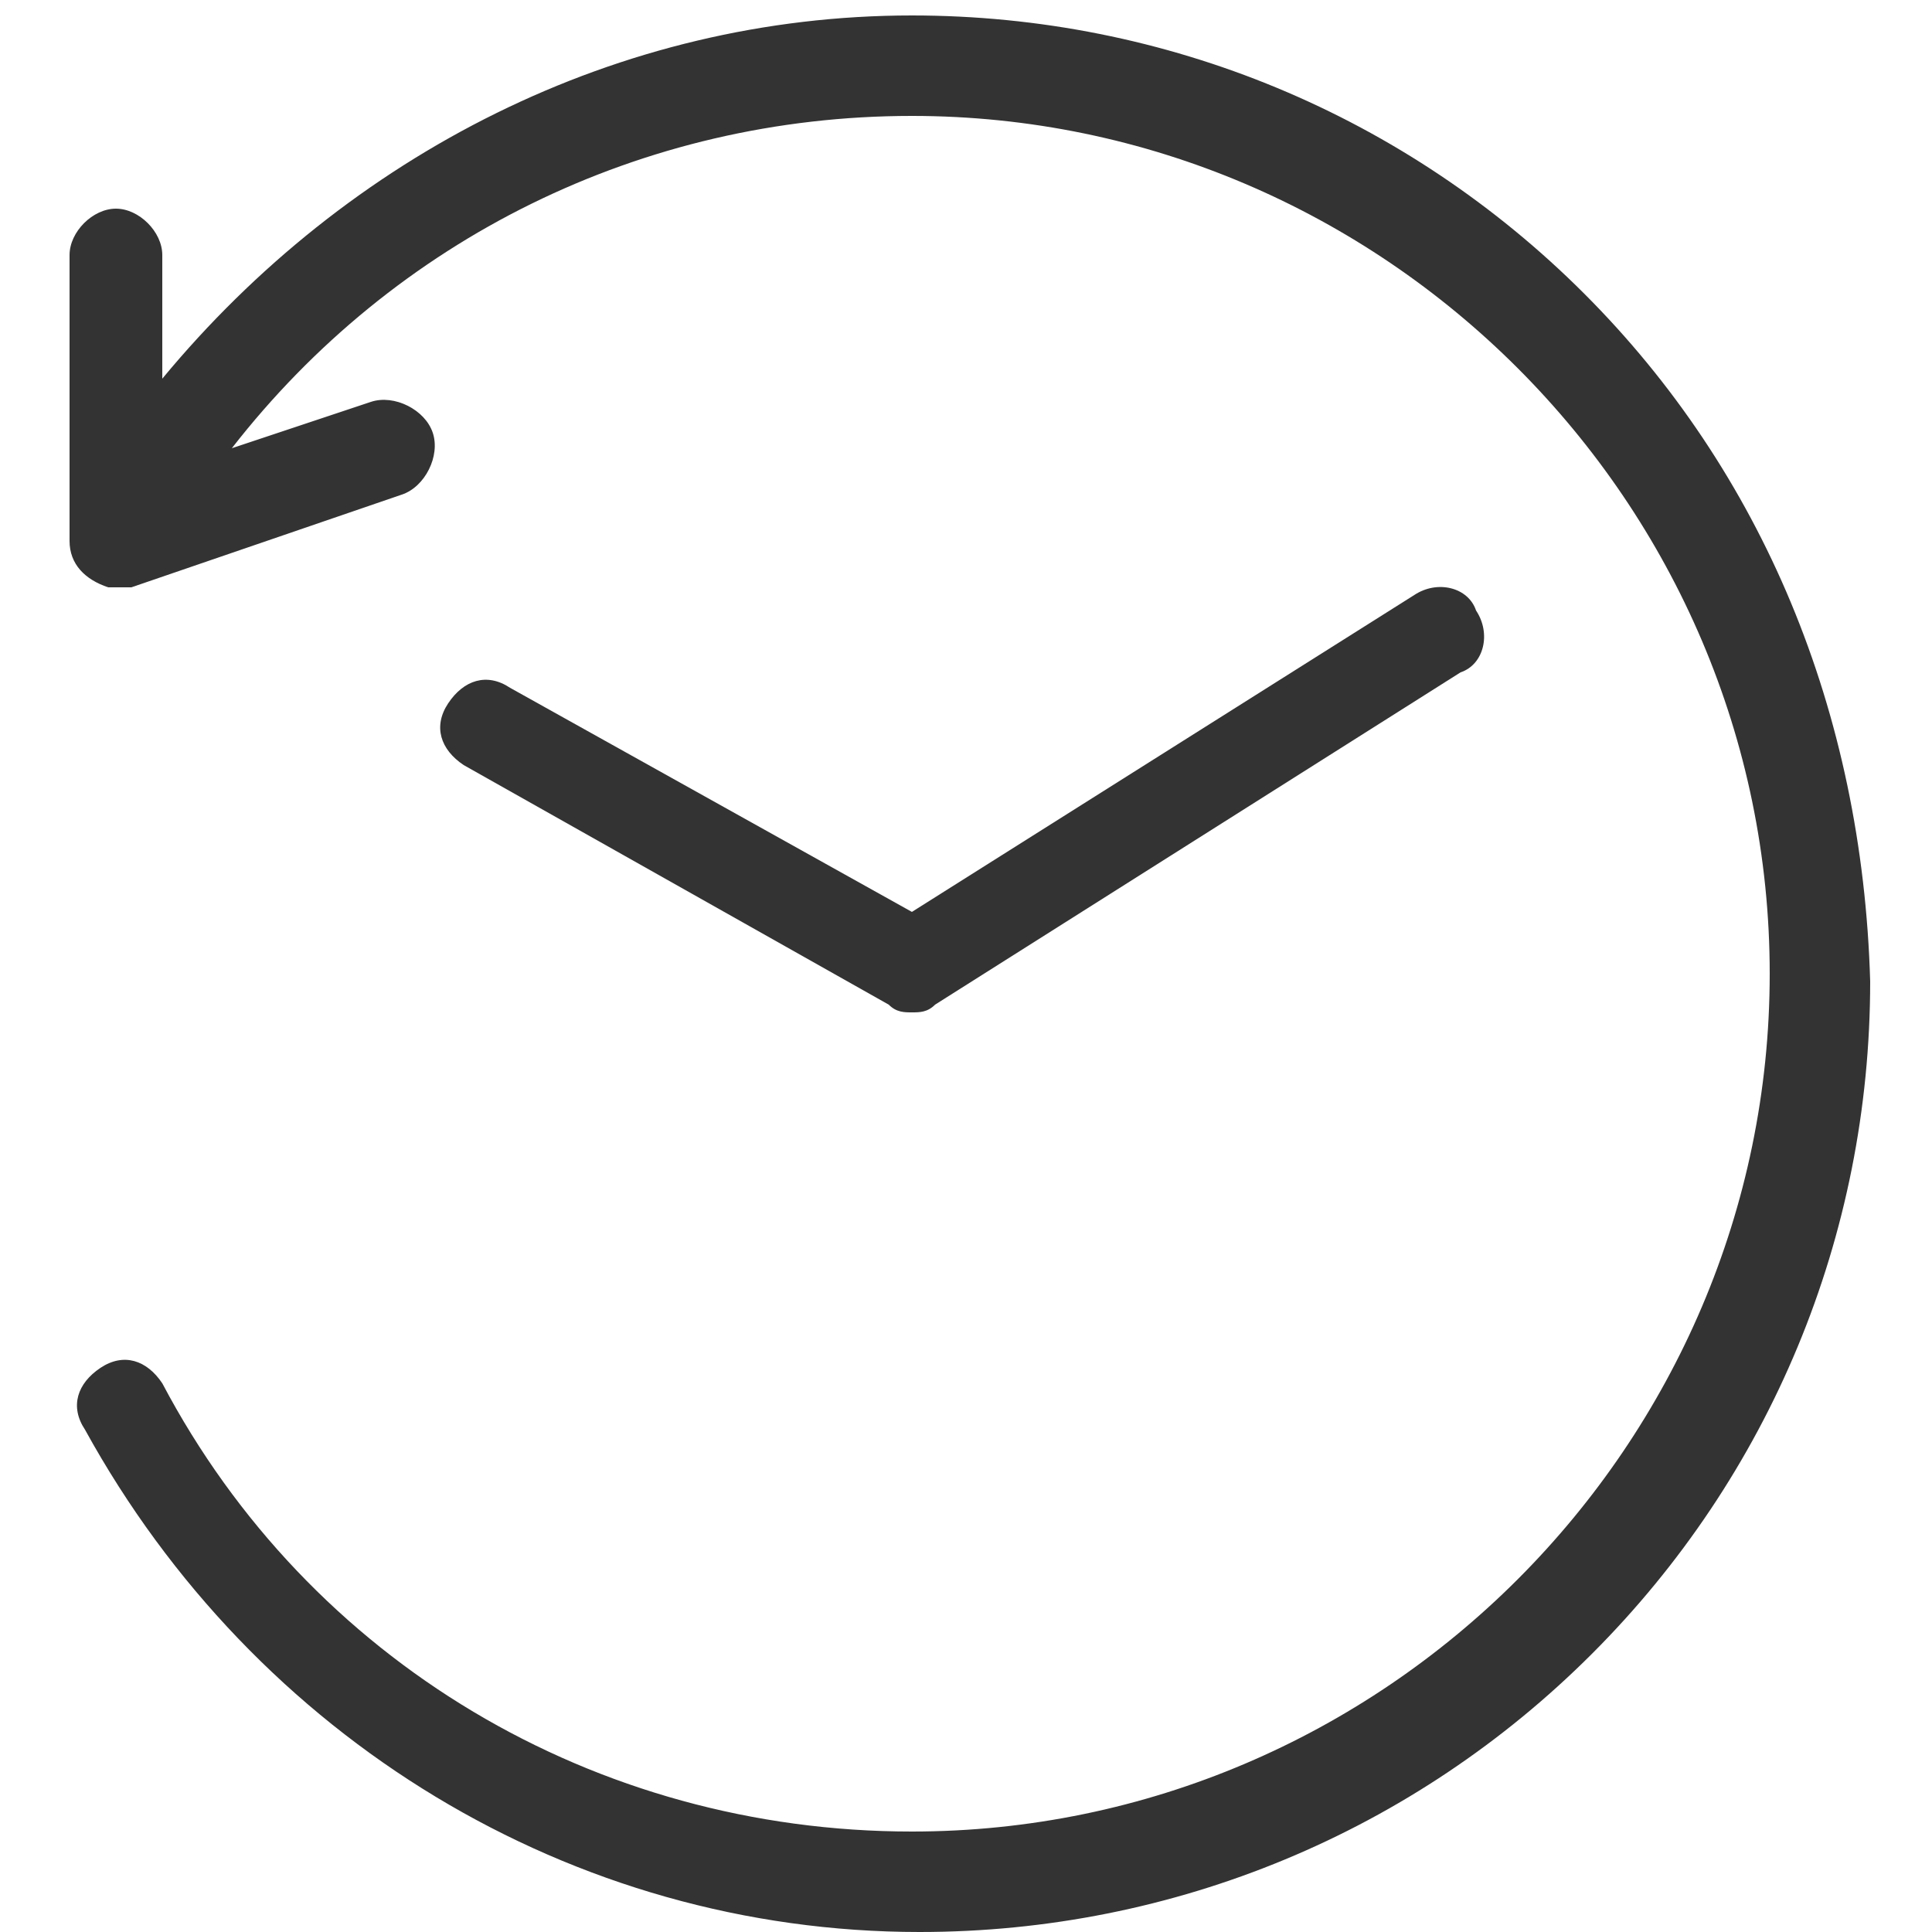 <svg xml:space="preserve" style="enable-background:new 0 0 25 25;" viewBox="0 0 25 25" y="0px" x="0px" xmlns:xlink="http://www.w3.org/1999/xlink" xmlns="http://www.w3.org/2000/svg" id="Layer_1" version="1.1">
<style type="text/css">
	.st0{display:none;}
	.st1{display:inline;fill:#333333;}
	.st2{fill:#333333;}
</style>
<g class="st0" transform="translate(400 280)">
	<path d="M-383.9-269.2v-0.7c0-1.6-1.4-3-3-3s-3,1.4-3,3v0.7c-0.7,0.2-1.2,0.9-1.2,1.7v3.6c0,1,0.8,1.8,1.8,1.8h4.8   c1,0,1.8-0.8,1.8-1.8v-3.6C-382.7-268.3-383.2-269-383.9-269.2z M-386.9-271.7c1,0,1.8,0.8,1.8,1.8v0.6h-3.6v-0.6   C-388.7-270.9-387.9-271.7-386.9-271.7z M-383.9-263.9c0,0.3-0.3,0.6-0.6,0.6h-4.8c-0.3,0-0.6-0.3-0.6-0.6v-3.6   c0-0.3,0.3-0.6,0.6-0.6h4.8c0.3,0,0.6,0.3,0.6,0.6V-263.9z" class="st1"/>
	<path d="M-386.9-256.1c-2.1,0-4.2-0.6-6-1.7c-1.8-1.1-3.2-2.6-4.1-4.5c-0.1-0.3,0-0.7,0.3-0.8c0.3-0.2,0.7,0,0.8,0.3   c1.8,3.4,5.2,5.5,9.1,5.5c5.6,0,10.2-4.6,10.2-10.2c0-5.6-4.6-10.2-10.2-10.2c-5.6,0-10.2,4.6-10.2,10.2c0,0.3-0.2,0.6-0.5,0.6   c-0.3,0-0.6-0.2-0.7-0.5l-1.2-4.8c-0.1-0.3,0.1-0.7,0.4-0.7c0.3-0.1,0.6,0.1,0.7,0.4l0.5,1.8c0.5-1.8,1.5-3.5,2.9-4.9   c2.1-2.2,5-3.3,8.1-3.3s5.9,1.2,8.1,3.3c2.1,2.1,3.3,5,3.3,8.1c0,3-1.2,5.9-3.3,8.1C-381-257.3-383.9-256.1-386.9-256.1   L-386.9-256.1z" class="st1"/>
</g>
<g transform="translate(480 2080)">
	<path d="M-459.5-2076.2c-2.3-2.3-5.4-3.6-8.7-3.6c-3.8,0-7.3,1.8-9.7,4.7v-1.6c0-0.3-0.3-0.6-0.6-0.6   c-0.3,0-0.6,0.3-0.6,0.6v3.7c0,0.3,0.2,0.5,0.5,0.6c0.1,0,0.2,0,0.3,0l0,0l3.5-1.2c0.3-0.1,0.5-0.5,0.4-0.8   c-0.1-0.3-0.5-0.5-0.8-0.4l-1.8,0.6c2.1-2.7,5.3-4.3,8.8-4.3c6.1,0,11.1,5,11.1,11.1c0,6.1-5,11.1-11.1,11.1   c-4.1,0-7.8-2.2-9.7-5.8c-0.2-0.3-0.5-0.4-0.8-0.2c-0.3,0.2-0.4,0.5-0.2,0.8c2.2,4,6.3,6.5,10.8,6.5c3.3,0,6.4-1.3,8.7-3.6   c2.3-2.3,3.6-5.4,3.6-8.7C-455.9-2070.8-457.2-2073.9-459.5-2076.2L-459.5-2076.2z" class="st2"/>
	<path d="M-468.2-2066.9c-0.1,0-0.2,0-0.3-0.1l-5.5-3.1c-0.3-0.2-0.4-0.5-0.2-0.8c0.2-0.3,0.5-0.4,0.8-0.2l5.2,2.9   l6.5-4.1c0.3-0.2,0.7-0.1,0.8,0.2c0.2,0.3,0.1,0.7-0.2,0.8l-6.8,4.3C-468-2066.9-468.1-2066.9-468.2-2066.9L-468.2-2066.9z" class="st2"/>
</g>
</svg>